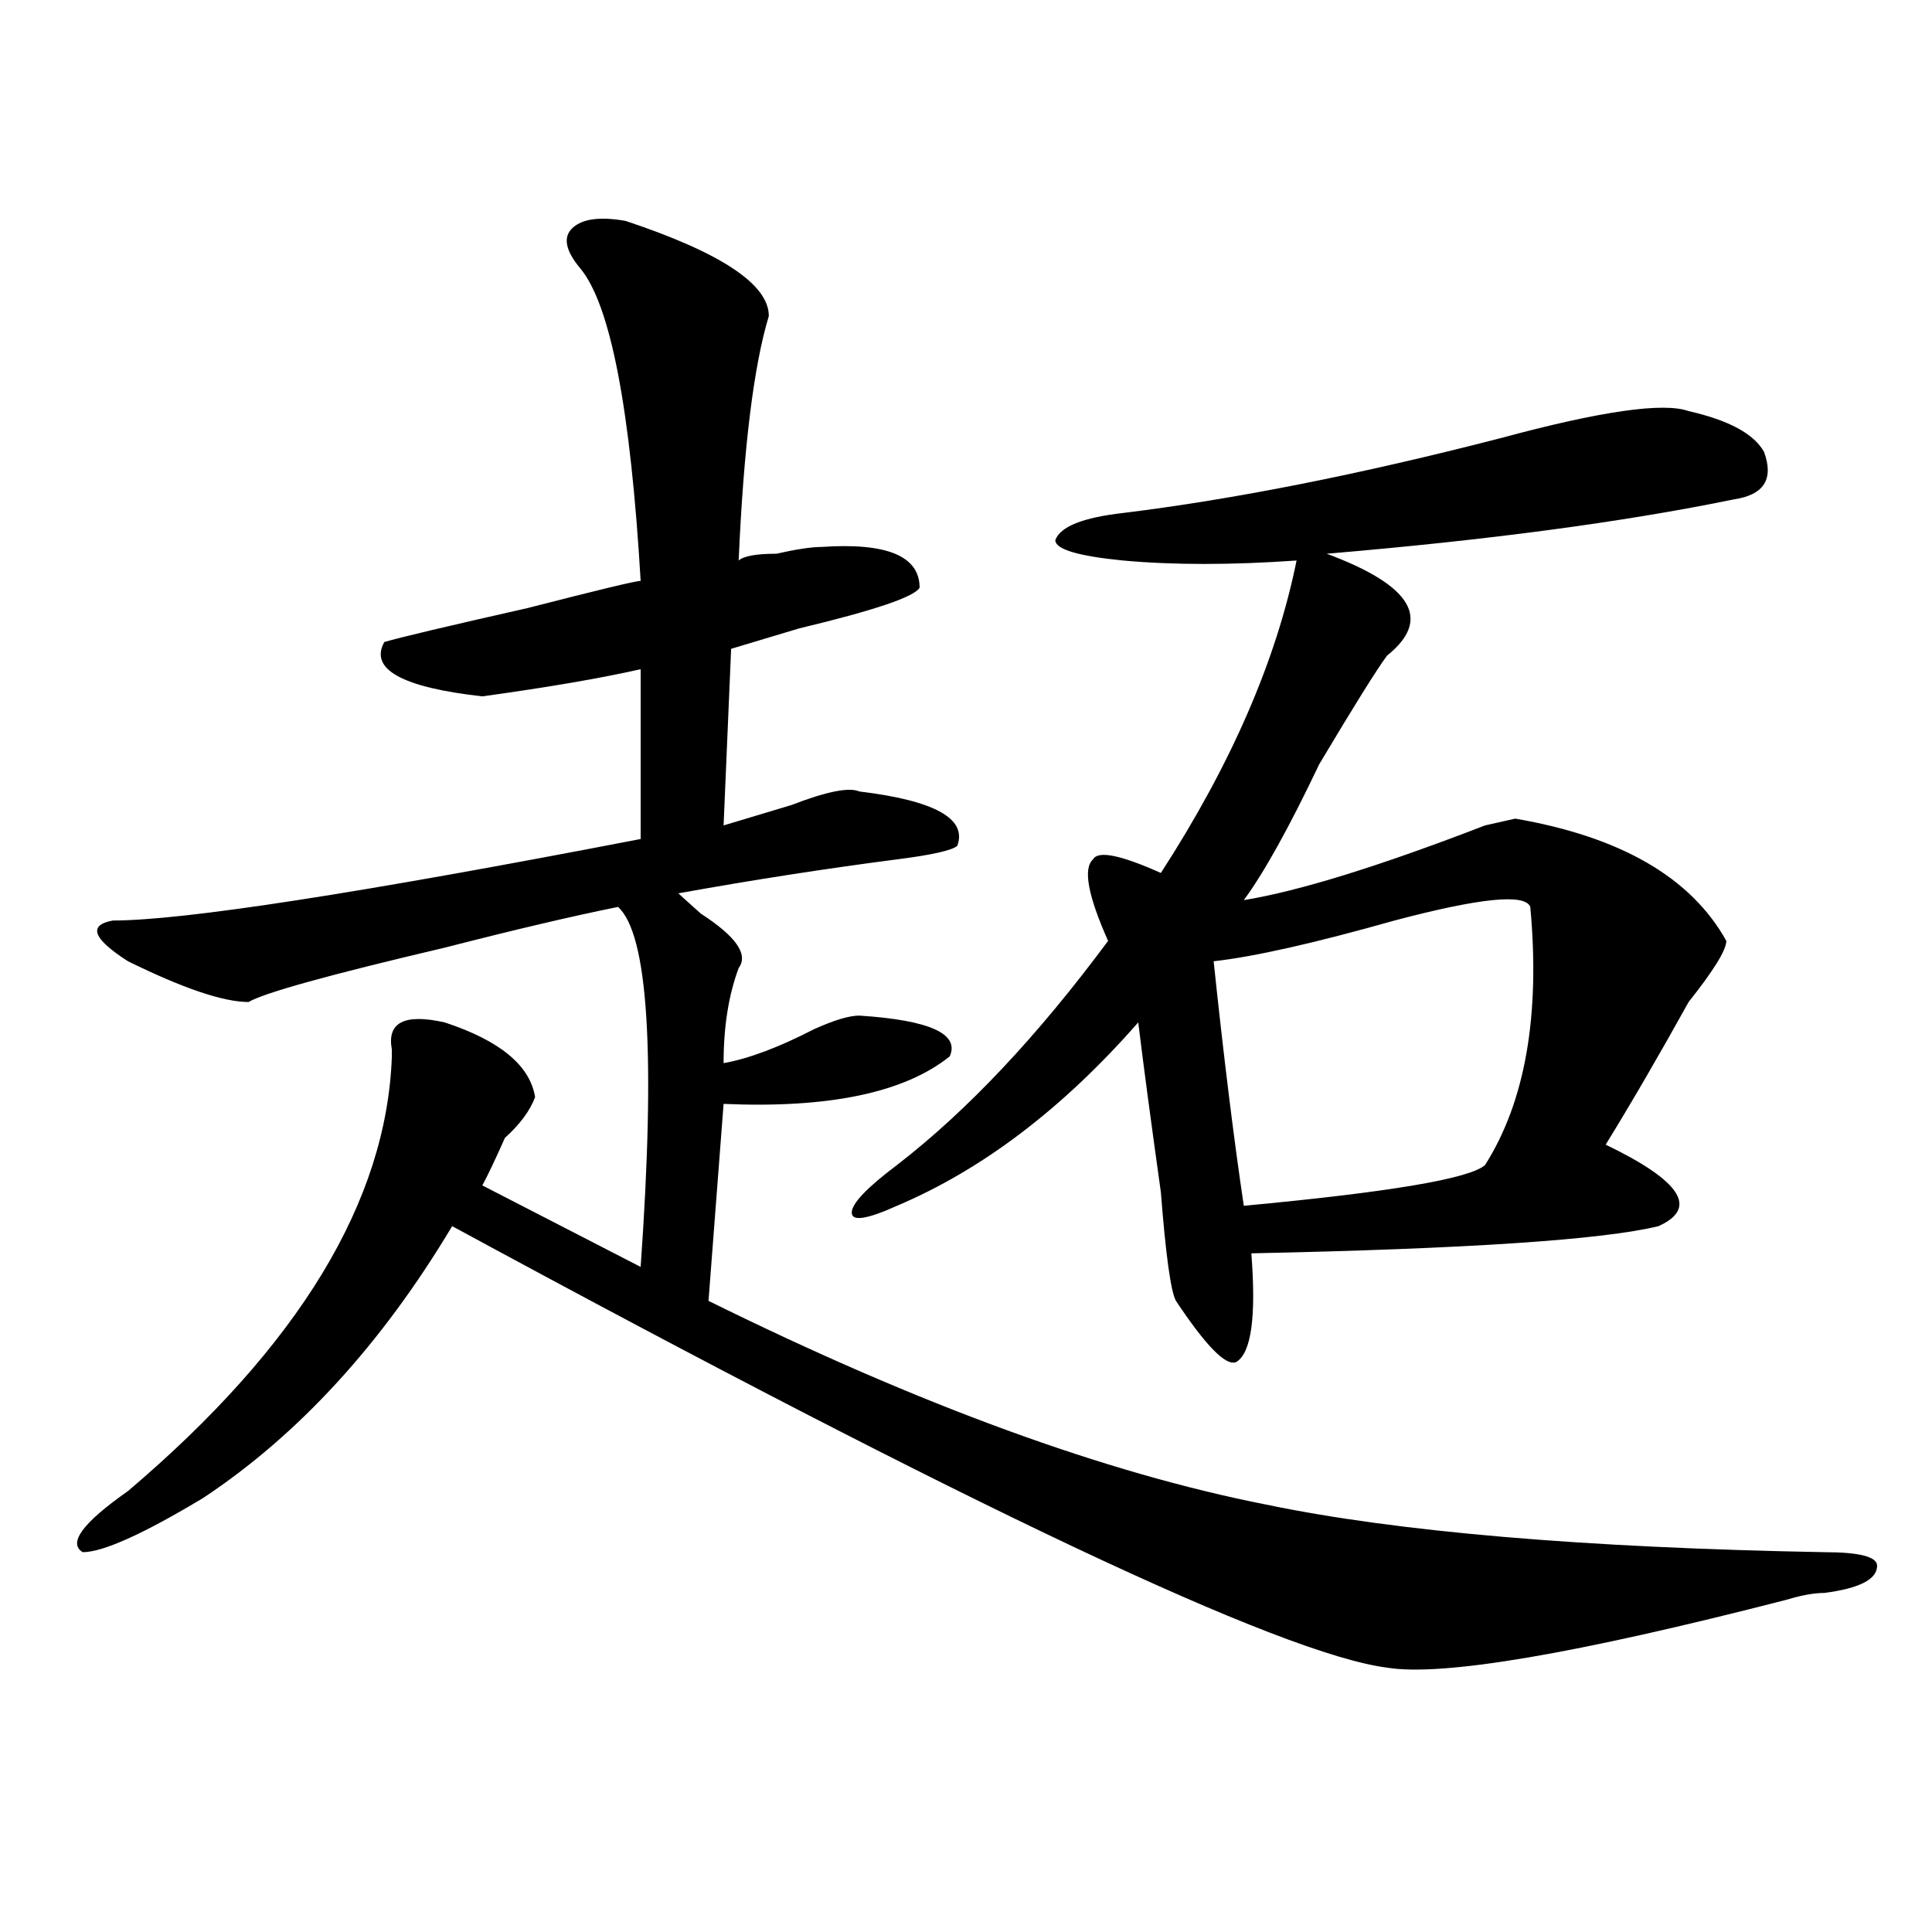 <?xml version="1.0" encoding="utf-8"?>
<!-- Generator: Adobe Illustrator 16.0.0, SVG Export Plug-In . SVG Version: 6.00 Build 0)  -->
<!DOCTYPE svg PUBLIC "-//W3C//DTD SVG 1.1//EN" "http://www.w3.org/Graphics/SVG/1.1/DTD/svg11.dtd">
<svg version="1.1" id="图层_1" xmlns="http://www.w3.org/2000/svg" xmlns:xlink="http://www.w3.org/1999/xlink" x="0px" y="0px"
	 width="1000px" height="1000px" viewBox="0 0 1000 1000" enable-background="new 0 0 1000 1000" xml:space="preserve">
<path d="M323.797,114.344c49.39,16.425,74.145,32.849,74.145,49.219c-7.805,25.817-13.048,68.005-15.609,126.563
	c2.562-2.308,9.085-3.516,19.512-3.516c10.366-2.308,18.171-3.516,23.414-3.516c33.78-2.308,50.73,4.724,50.73,21.094
	c-2.622,4.724-23.414,11.755-62.438,21.094c-15.609,4.724-27.316,8.239-35.121,10.547l-3.902,91.406
	c7.805-2.308,19.512-5.823,35.121-10.547c18.171-7.031,29.878-9.339,35.121-7.031c39.023,4.724,55.913,14.063,50.73,28.125
	c-2.622,2.362-13.048,4.724-31.219,7.031c-36.462,4.724-74.145,10.547-113.168,17.578c2.562,2.362,6.464,5.878,11.707,10.547
	c18.171,11.755,24.694,21.094,19.512,28.125c-5.243,14.063-7.805,30.487-7.805,49.219c12.987-2.308,28.597-8.185,46.828-17.578
	c10.366-4.669,18.171-7.031,23.414-7.031c36.401,2.362,52.011,9.394,46.828,21.094c-23.414,18.786-62.438,26.972-117.07,24.609
	l-7.805,101.953c109.266,53.942,205.483,89.099,288.773,105.469c67.62,14.063,163.898,22.302,288.773,24.609
	c18.171,0,27.316,2.362,27.316,7.031c0,7.031-9.146,11.7-27.316,14.063c-5.243,0-11.707,1.153-19.512,3.516
	c-109.266,28.125-178.228,39.825-206.824,35.156c-54.633-7.031-215.97-83.167-483.891-228.516
	c-36.462,60.974-79.388,107.831-128.777,140.625c-31.219,18.786-52.071,28.125-62.438,28.125c-7.805-4.669,0-15.216,23.414-31.641
	c88.413-74.981,133.96-149.964,136.582-225v-3.516c-2.622-14.063,6.464-18.731,27.316-14.063
	c28.597,9.394,44.206,22.302,46.828,38.672c-2.622,7.031-7.805,14.063-15.609,21.094c-5.243,11.755-9.146,19.94-11.707,24.609
	l81.949,42.188c7.805-110.138,3.902-172.266-11.707-186.328c-23.414,4.724-53.353,11.755-89.754,21.094
	c-59.876,14.063-93.656,23.456-101.461,28.125c-13.048,0-33.841-7.031-62.438-21.094c-18.231-11.7-20.853-18.731-7.805-21.094
	c36.401,0,127.437-14.063,273.164-42.188v-87.891c-20.853,4.724-48.169,9.394-81.949,14.063
	c-41.646-4.669-58.535-14.063-50.73-28.125c7.805-2.308,32.499-8.185,74.145-17.578c36.401-9.339,55.913-14.063,58.535-14.063
	c-5.243-89.044-15.609-142.933-31.219-161.719c-7.805-9.339-9.146-16.37-3.902-21.094
	C301.663,113.19,310.749,112.036,323.797,114.344z M874.027,212.781c20.792,4.724,33.78,11.755,39.023,21.094
	c5.183,14.063,0,22.302-15.609,24.609c-57.255,11.755-127.497,21.094-210.727,28.125c44.206,16.425,54.633,34.003,31.219,52.734
	c-5.243,7.031-16.95,25.817-35.121,56.25c-15.609,32.849-28.657,56.25-39.023,70.313c28.597-4.669,70.242-17.578,124.875-38.672
	l15.609-3.516c54.633,9.394,91.034,30.487,109.266,63.281c0,4.724-6.524,15.271-19.512,31.641
	c-15.609,28.125-29.938,52.734-42.926,73.828c39.023,18.786,48.108,32.849,27.316,42.188
	c-28.657,7.031-98.899,11.755-210.727,14.063c2.562,32.849,0,51.581-7.805,56.25c-5.243,2.362-15.609-8.185-31.219-31.641
	c-2.622-4.669-5.243-23.401-7.805-56.25c-5.243-37.464-9.146-66.797-11.707-87.891c-39.023,44.55-80.669,76.19-124.875,94.922
	c-15.609,7.031-23.414,8.239-23.414,3.516c0-4.669,7.805-12.854,23.414-24.609c36.401-28.125,72.804-66.797,109.266-116.016
	c-10.427-23.401-13.048-37.464-7.805-42.188c2.562-4.669,14.269-2.308,35.121,7.031c36.401-56.25,59.815-110.138,70.242-161.719
	c-33.841,2.362-63.778,2.362-89.754,0c-23.414-2.308-35.121-5.823-35.121-10.547c2.562-7.031,14.269-11.7,35.121-14.063
	c57.194-7.031,122.253-19.886,195.117-38.672C828.479,212.781,860.979,208.112,874.027,212.781z M792.078,469.422
	c-2.622-7.031-26.036-4.669-70.242,7.031c-41.646,11.755-72.864,18.786-93.656,21.094c5.183,49.219,10.366,91.406,15.609,126.563
	c75.425-7.031,117.07-14.063,124.875-21.094C789.456,570.222,797.261,525.672,792.078,469.422z"/>
</svg>
